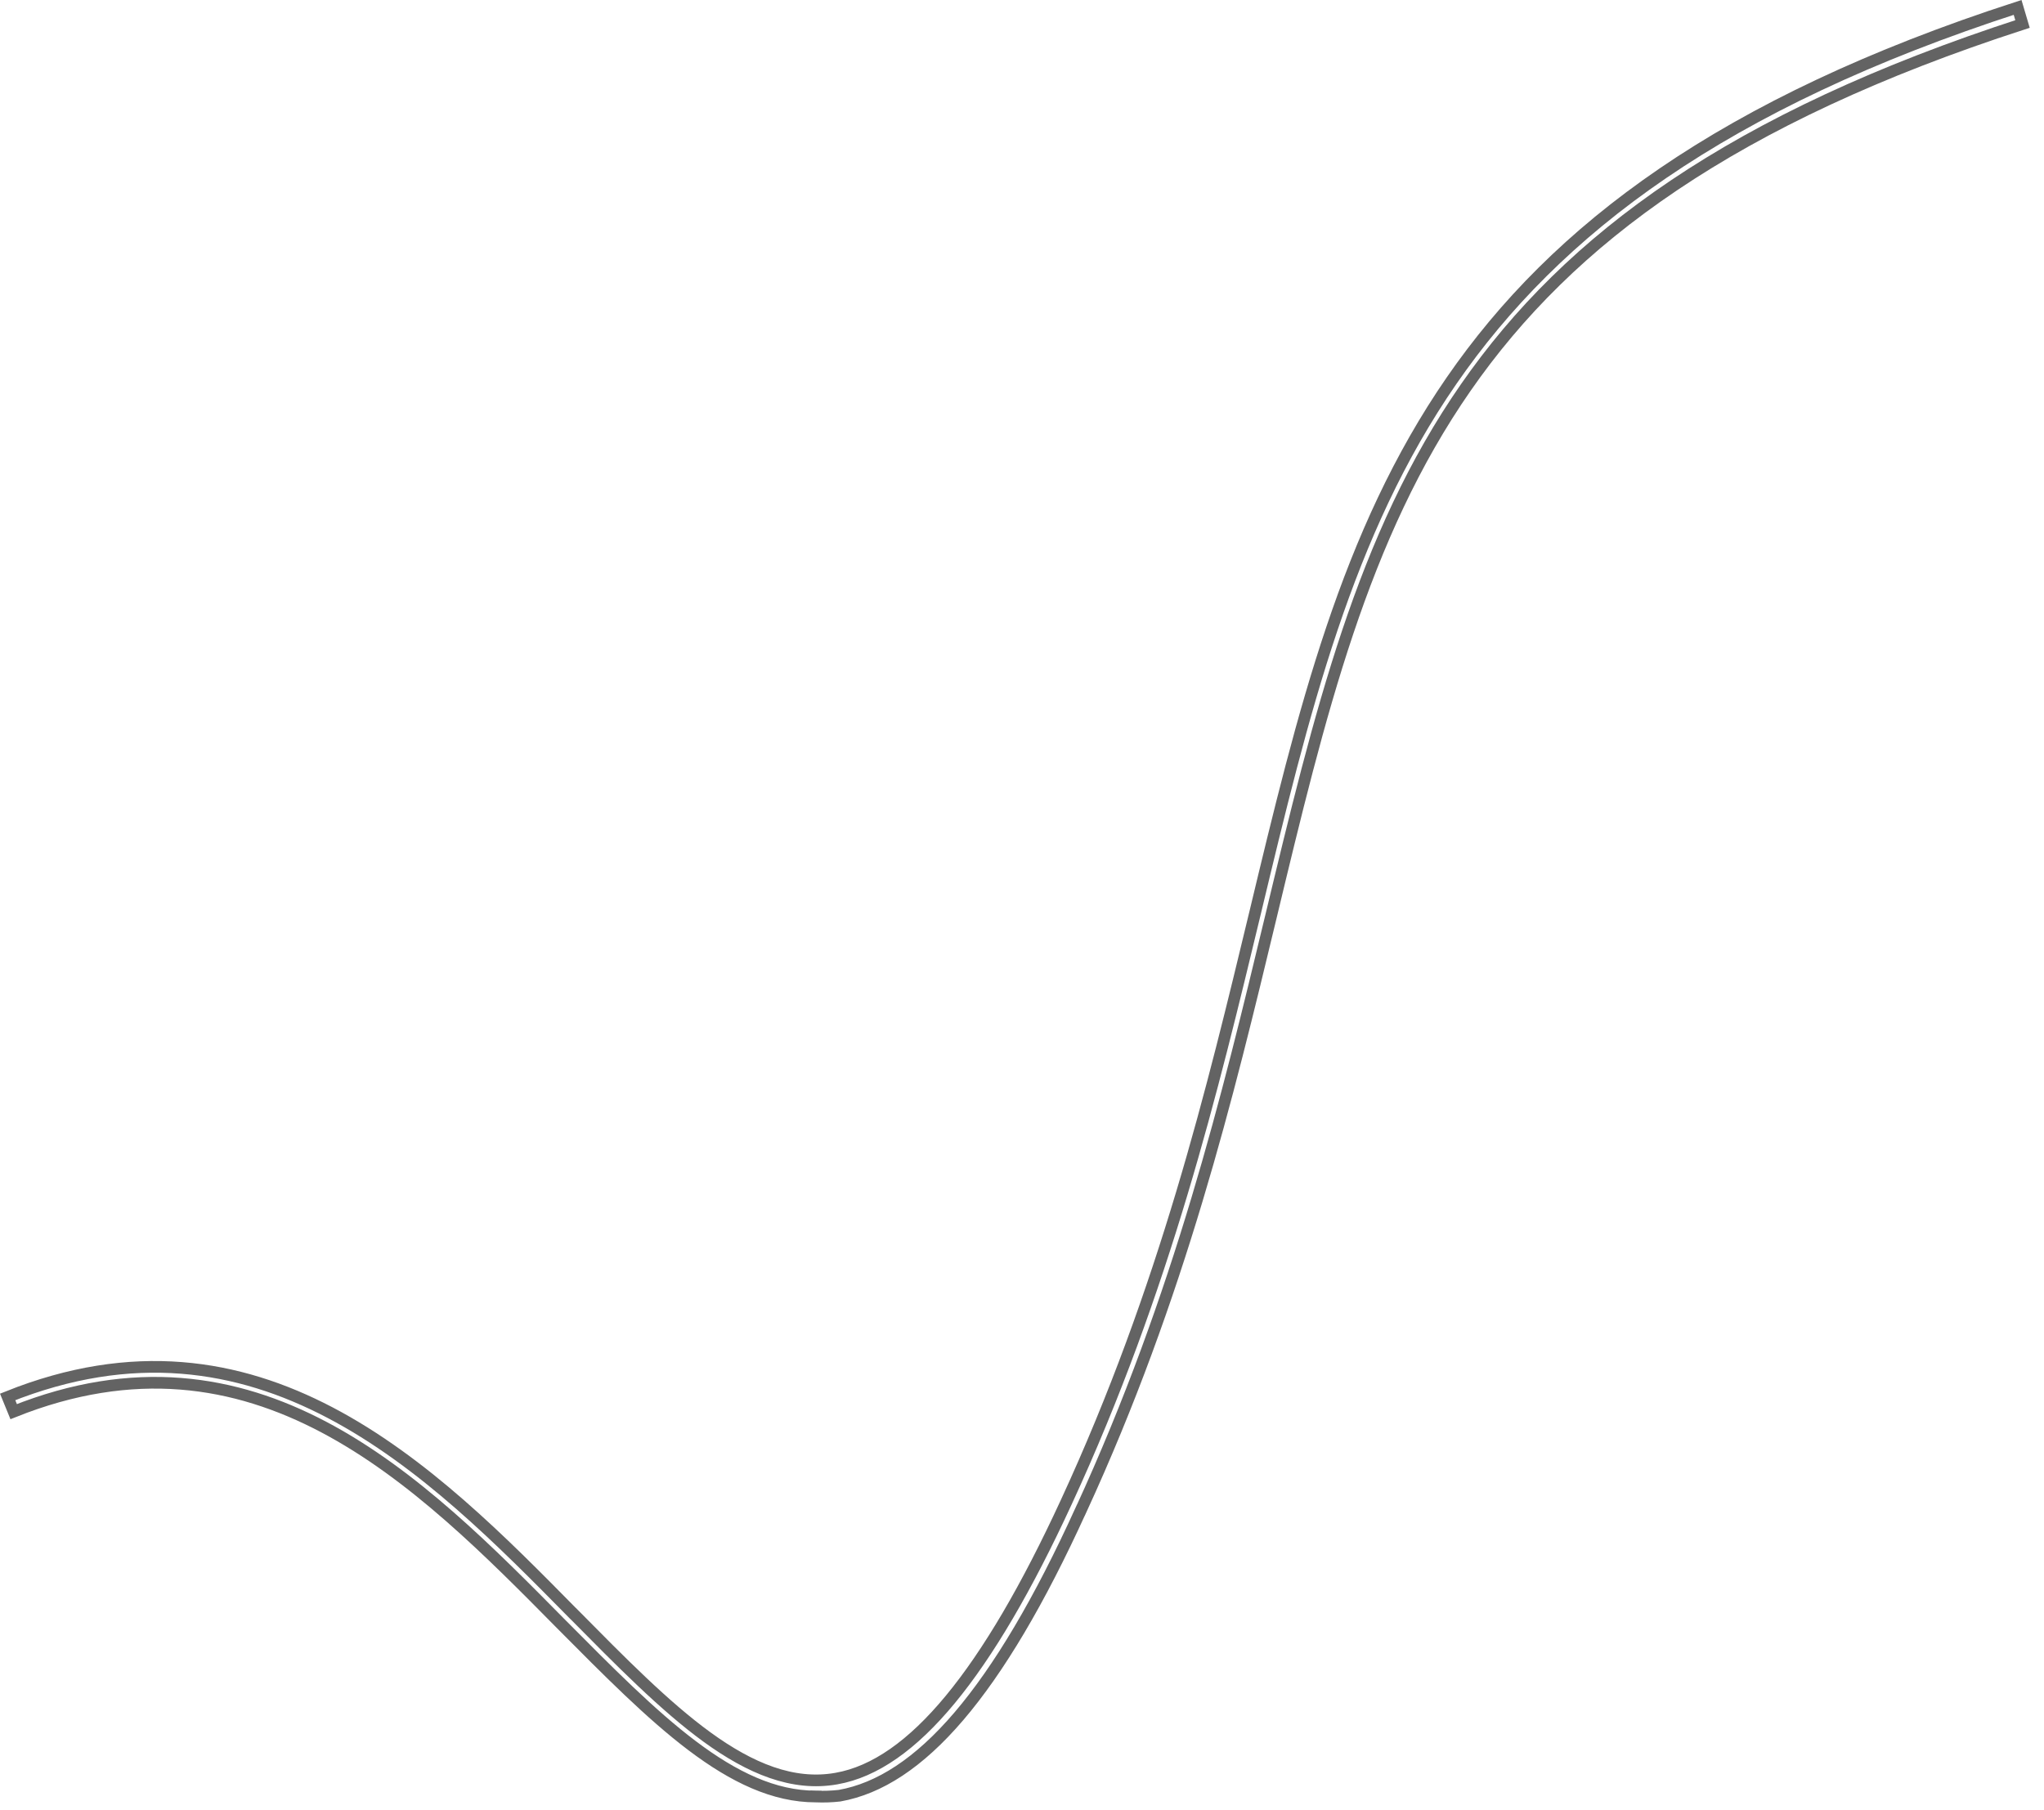 <?xml version="1.0" encoding="utf-8"?>
<svg xmlns="http://www.w3.org/2000/svg" fill="none" height="100%" overflow="visible" preserveAspectRatio="none" style="display: block;" viewBox="0 0 35 31" width="100%">
<path d="M34.632 0.411C29.673 2.019 26.87 4.085 25.101 6.633C23.323 9.191 22.597 12.225 21.757 15.721C21.027 18.755 20.204 22.179 18.508 25.863H18.507C17.798 27.421 17.107 28.585 16.42 29.39C15.734 30.193 15.057 30.63 14.376 30.751C14.242 30.766 14.108 30.771 13.974 30.765L13.969 30.86V30.765C13.254 30.765 12.565 30.433 11.852 29.895C11.138 29.356 10.412 28.62 9.624 27.827C8.399 26.586 7.079 25.248 5.544 24.438C4.024 23.636 2.293 23.351 0.234 24.174L0.131 23.922C2.275 23.063 4.079 23.367 5.648 24.189C7.247 25.027 8.6 26.399 9.817 27.635H9.818C10.622 28.448 11.378 29.218 12.111 29.75C12.845 30.282 13.574 30.591 14.322 30.458C14.979 30.343 15.627 29.885 16.274 29.101C16.923 28.315 17.581 27.192 18.258 25.724C19.949 22.062 20.766 18.643 21.491 15.634C22.317 12.19 23.053 9.13 24.856 6.518C26.645 3.926 29.492 1.766 34.548 0.127L34.632 0.411Z" id="Vector" stroke="#636363" stroke-width="0.2"/>
</svg>
